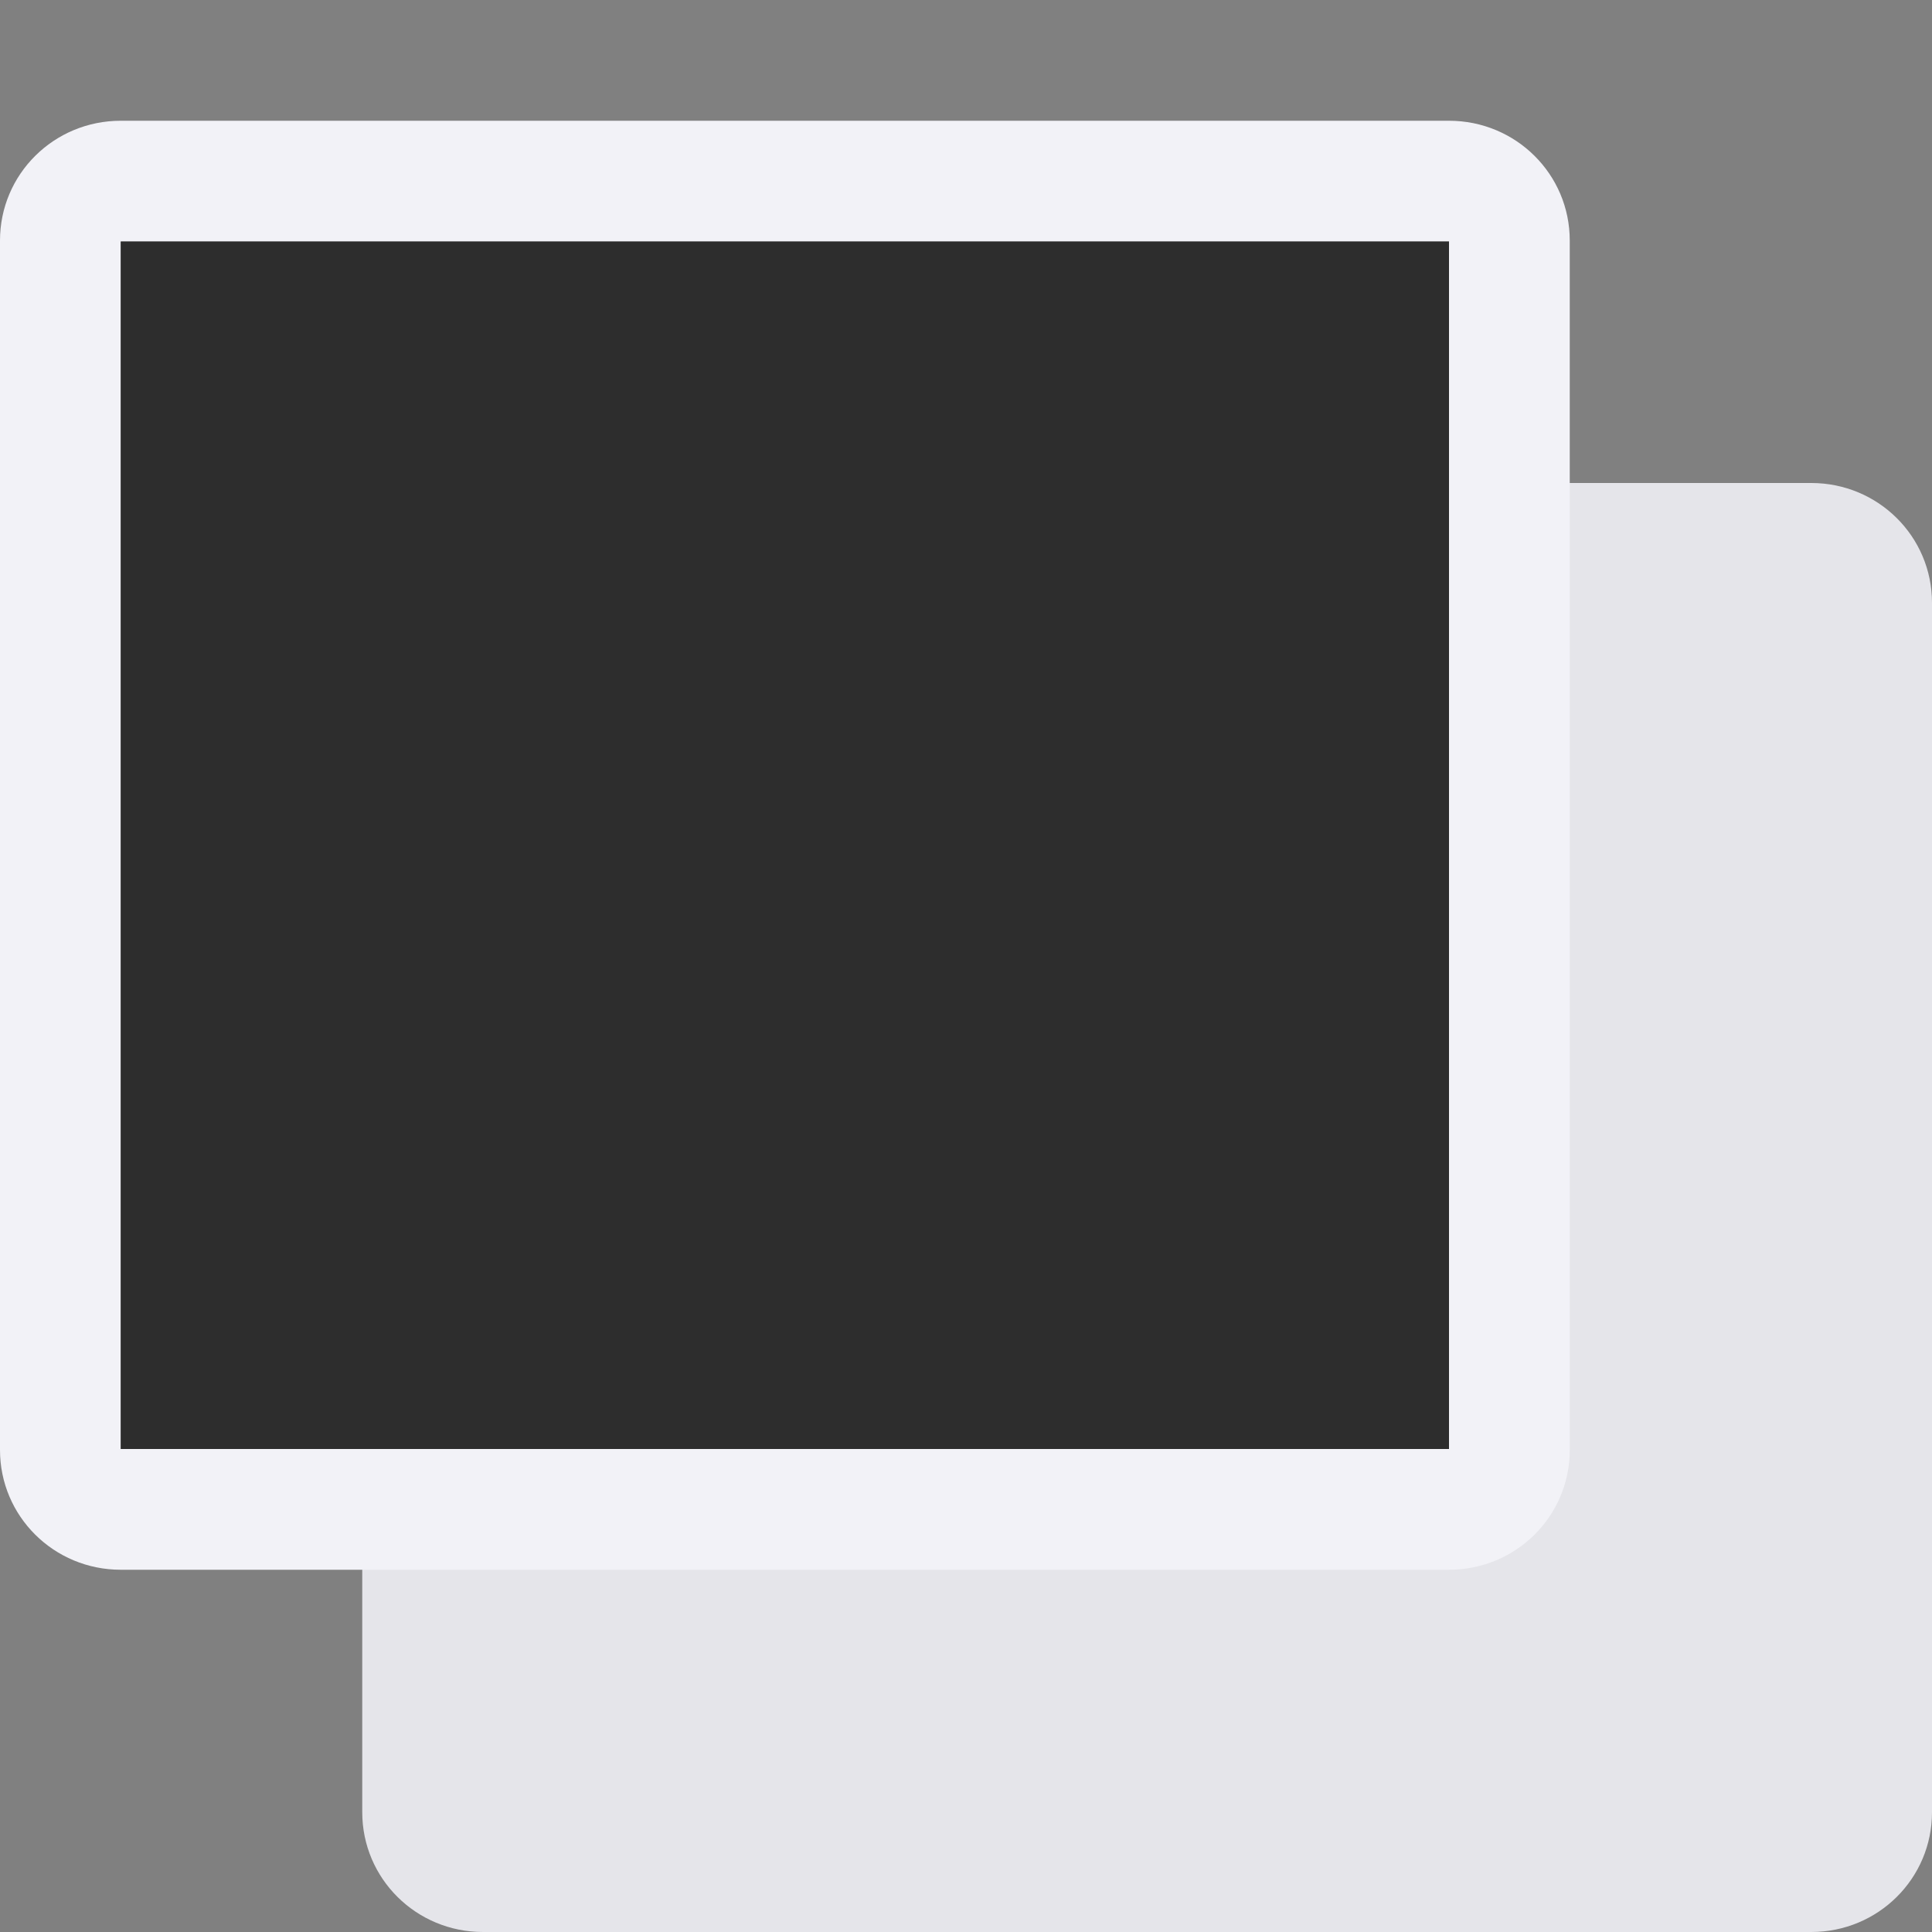 <svg height="16" viewBox="0 0 16 16" width="16" xmlns="http://www.w3.org/2000/svg" xmlns:xlink="http://www.w3.org/1999/xlink"><rect x="0" y="0" width="16" height="16" fill="#808080" stroke="none"/><linearGradient id="a" gradientUnits="userSpaceOnUse" x1="-6" x2="-6" y1="40" y2="30"><stop offset="0" stop-color="#2d2d2d"/><stop offset=".25" stop-color="#2d2d2d"/><stop offset="1" stop-color="#2d2d2d"/></linearGradient><path d="m4 4c-.554 0-1 .443-1 .992v10.016c0 .549.446.992 1 .992h11c.554 0 1-.443 1-.992v-10.016c0-.549-.446-.992-1-.992z" fill="#e5e5ea"/><path d="m1 1c-.554 0-1 .443-1 .992v10.016c0 .549.446.992 1 .992h11c.554 0 1-.443 1-.992v-10.016c0-.549-.446-.992-1-.992zm0 1h11v10h-11z" fill="#f2f2f7"/><path d="m1 2v10h11v-10z" fill="url(#a)"/></svg>
